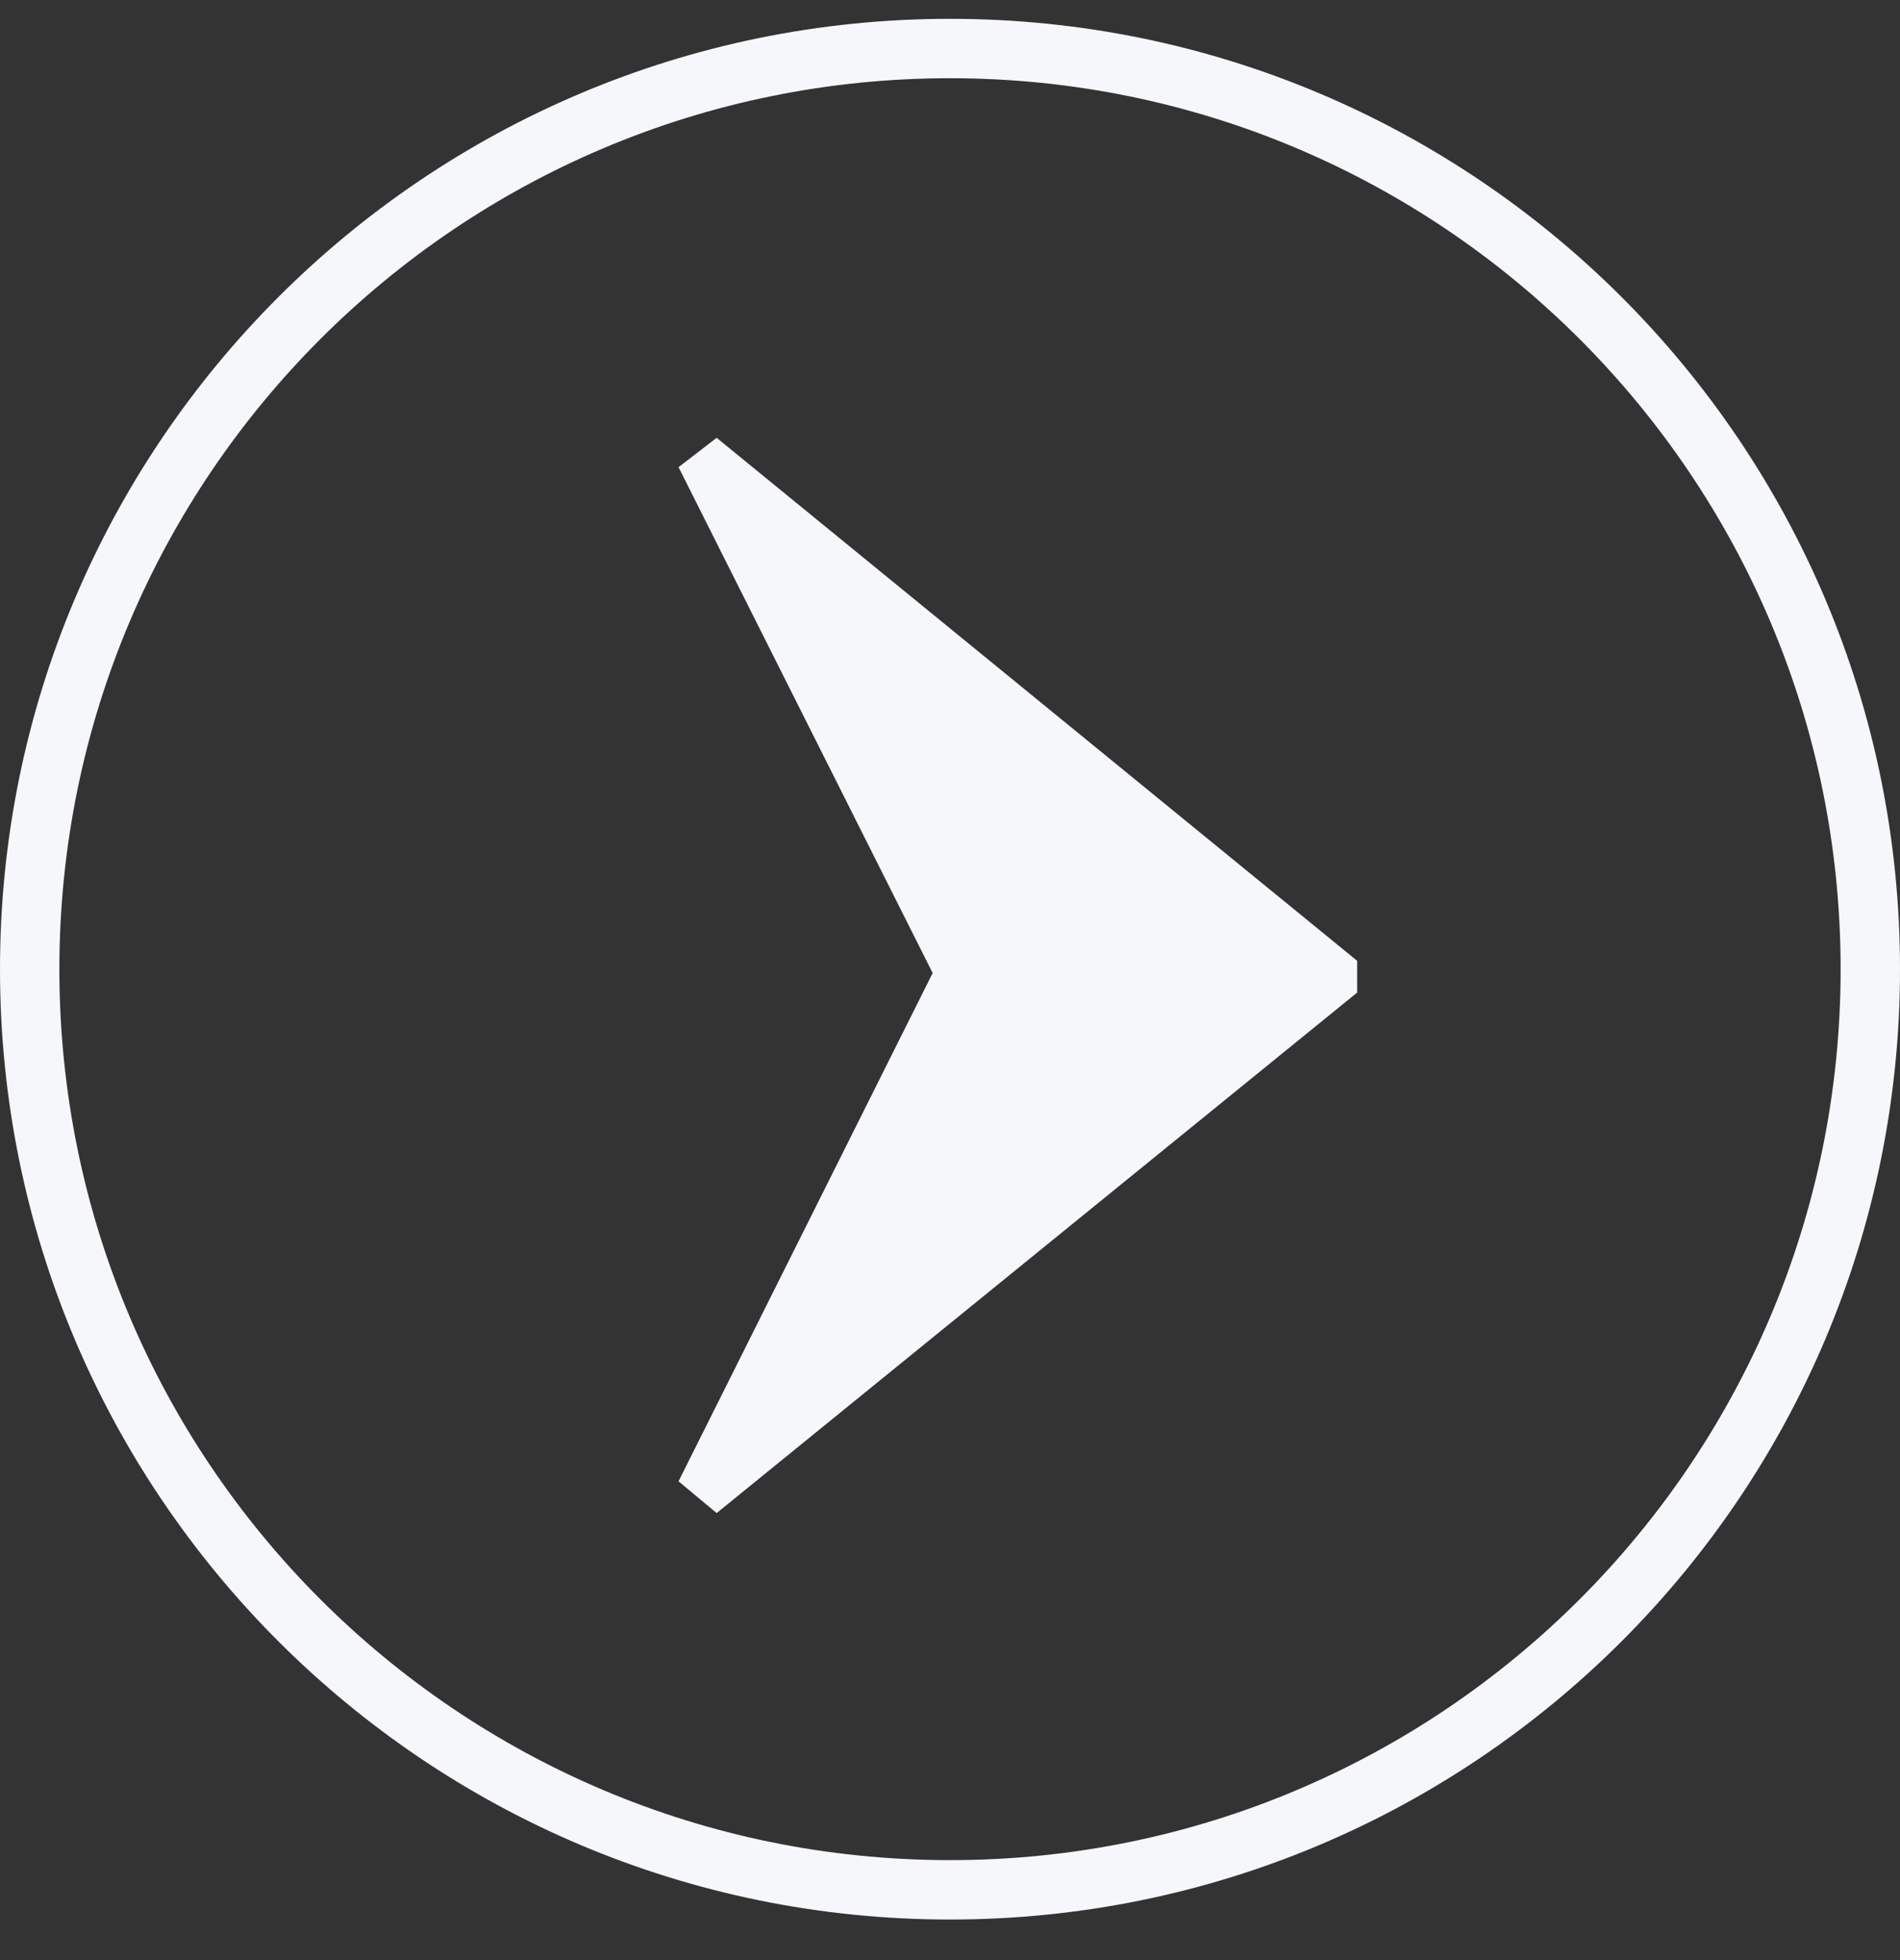 <svg width="32" height="33" viewBox="0 0 32 33" fill="none" xmlns="http://www.w3.org/2000/svg">
<rect x="0" y="0" width="32" height="33" fill="#333333" stroke="none"/>
<path fill-rule="evenodd" clip-rule="evenodd" d="M16 1.317C24.284 1.317 31 8.033 31 16.317C31 24.602 24.284 31.317 16 31.317C7.716 31.317 1 24.602 1 16.317C1 8.033 7.716 1.317 16 1.317ZM16 0.317C24.837 0.317 32 7.481 32 16.317C32 25.154 24.837 32.317 16 32.317C7.163 32.317 -3.13124e-07 25.154 -6.99382e-07 16.317C-1.08564e-06 7.481 7.163 0.317 16 0.317ZM12.07 7.371L11.428 7.865L15.708 16.382L11.428 24.939L12.07 25.474L22.857 16.711L22.857 16.176L12.07 7.371Z" fill="#F5F7FA"/>
</svg>

